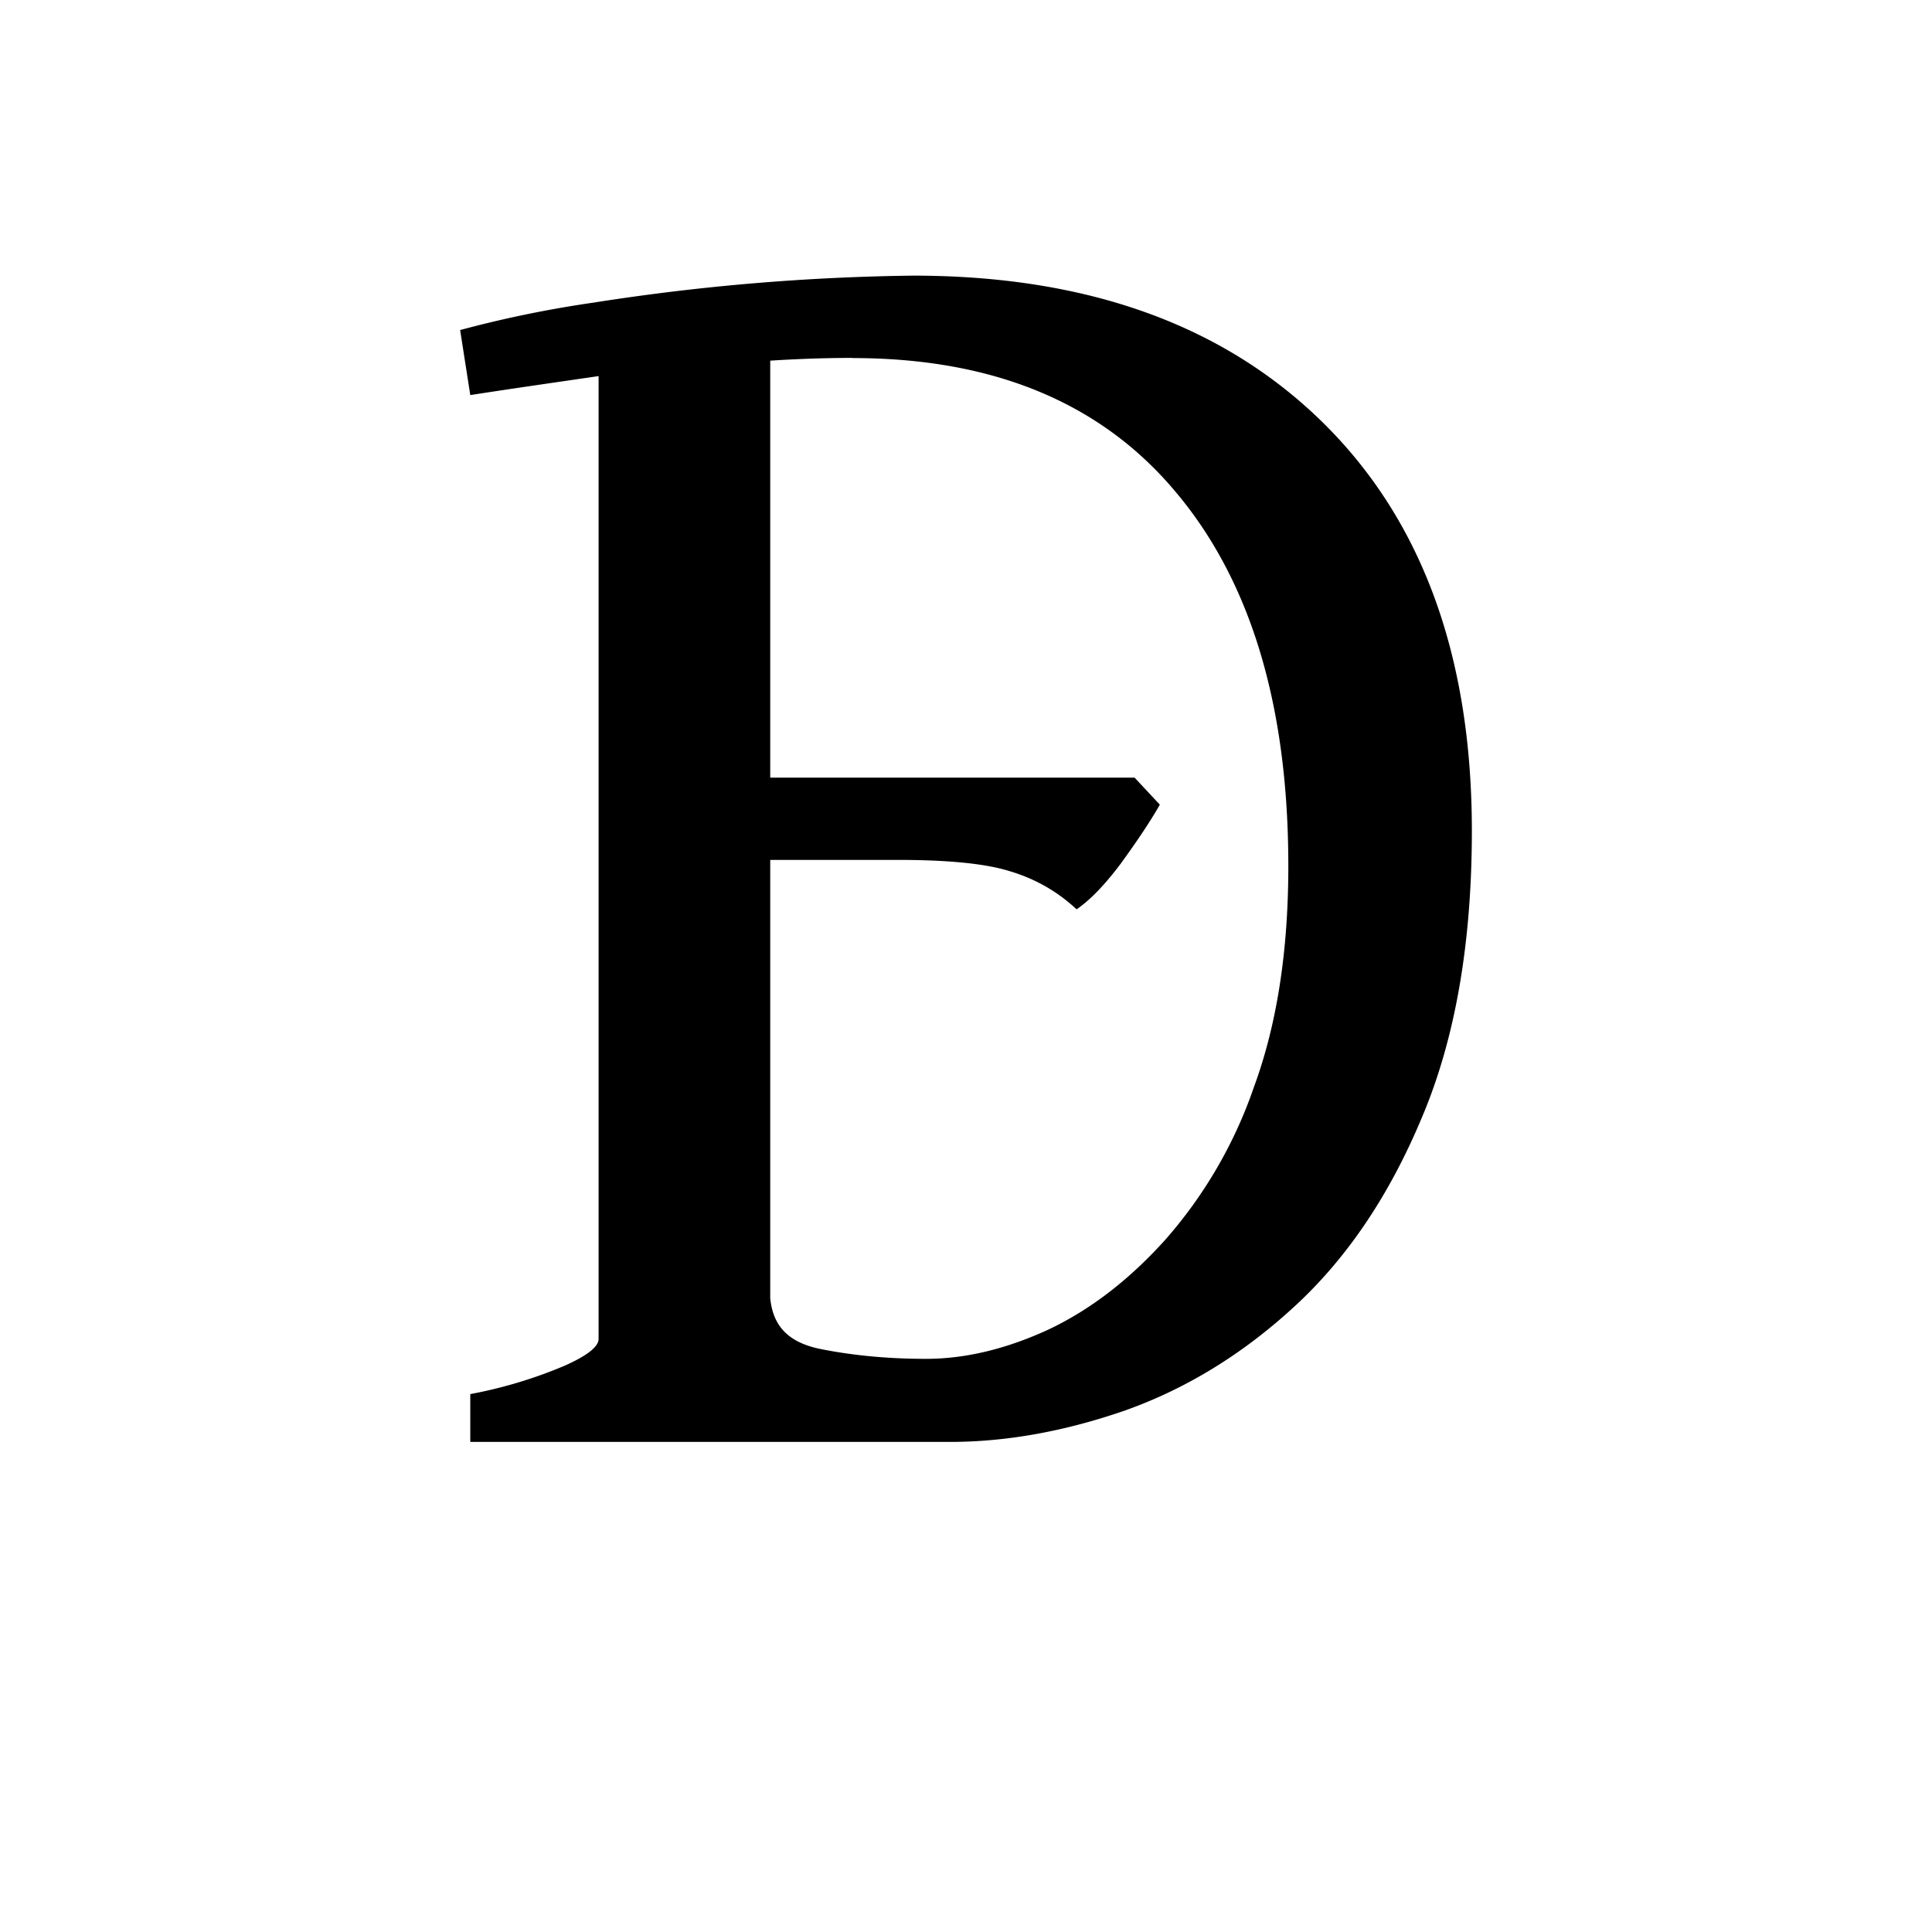 <svg xmlns="http://www.w3.org/2000/svg" width="16" height="16" viewBox="0 0 12 12"><path style="font-style:normal;font-variant:normal;font-weight:400;font-stretch:normal;font-size:11.5px;line-height:0;font-family:'Gentium Book Plus';-inkscape-font-specification:'Gentium Book Plus';font-variant-ligatures:normal;font-variant-caps:normal;font-variant-numeric:normal;font-feature-settings:normal;text-align:start;writing-mode:lr-tb;text-anchor:start;fill:#000;fill-opacity:1;stroke:none;stroke-width:.15;stroke-linecap:square;stroke-linejoin:bevel;stroke-miterlimit:4;stroke-dasharray:none;stroke-dashoffset:0;stroke-opacity:1;paint-order:markers stroke fill" d="M5.672 1.712a13.82 13.82 0 0 0-1.988.168 7.064 7.064 0 0 0-.826.17l.063.404c.243-.038.509-.076.797-.118v5.98c0 .049-.072.105-.214.168a2.836 2.836 0 0 1-.583.175v.297H5.9c.349 0 .713-.065 1.09-.196.379-.135.73-.35 1.051-.646.326-.3.589-.69.791-1.174.206-.486.31-1.08.31-1.78 0-1.085-.31-1.931-.928-2.538-.618-.606-1.465-.91-2.543-.91Zm-.377.512c.873 0 1.542.276 2.006.83.468.554.701 1.33.701 2.325 0 .528-.071.985-.213 1.371a2.82 2.82 0 0 1-.551.95c-.225.25-.468.437-.73.56-.262.12-.514.18-.757.18-.236 0-.458-.021-.664-.063-.202-.044-.286-.15-.303-.313V5.341h.791c.315 0 .55.023.703.072.158.048.293.127.409.235.082-.056.174-.15.275-.285.101-.139.182-.26.242-.365l-.157-.168H4.784V2.24c.176-.011.347-.017.511-.017z"/></svg>